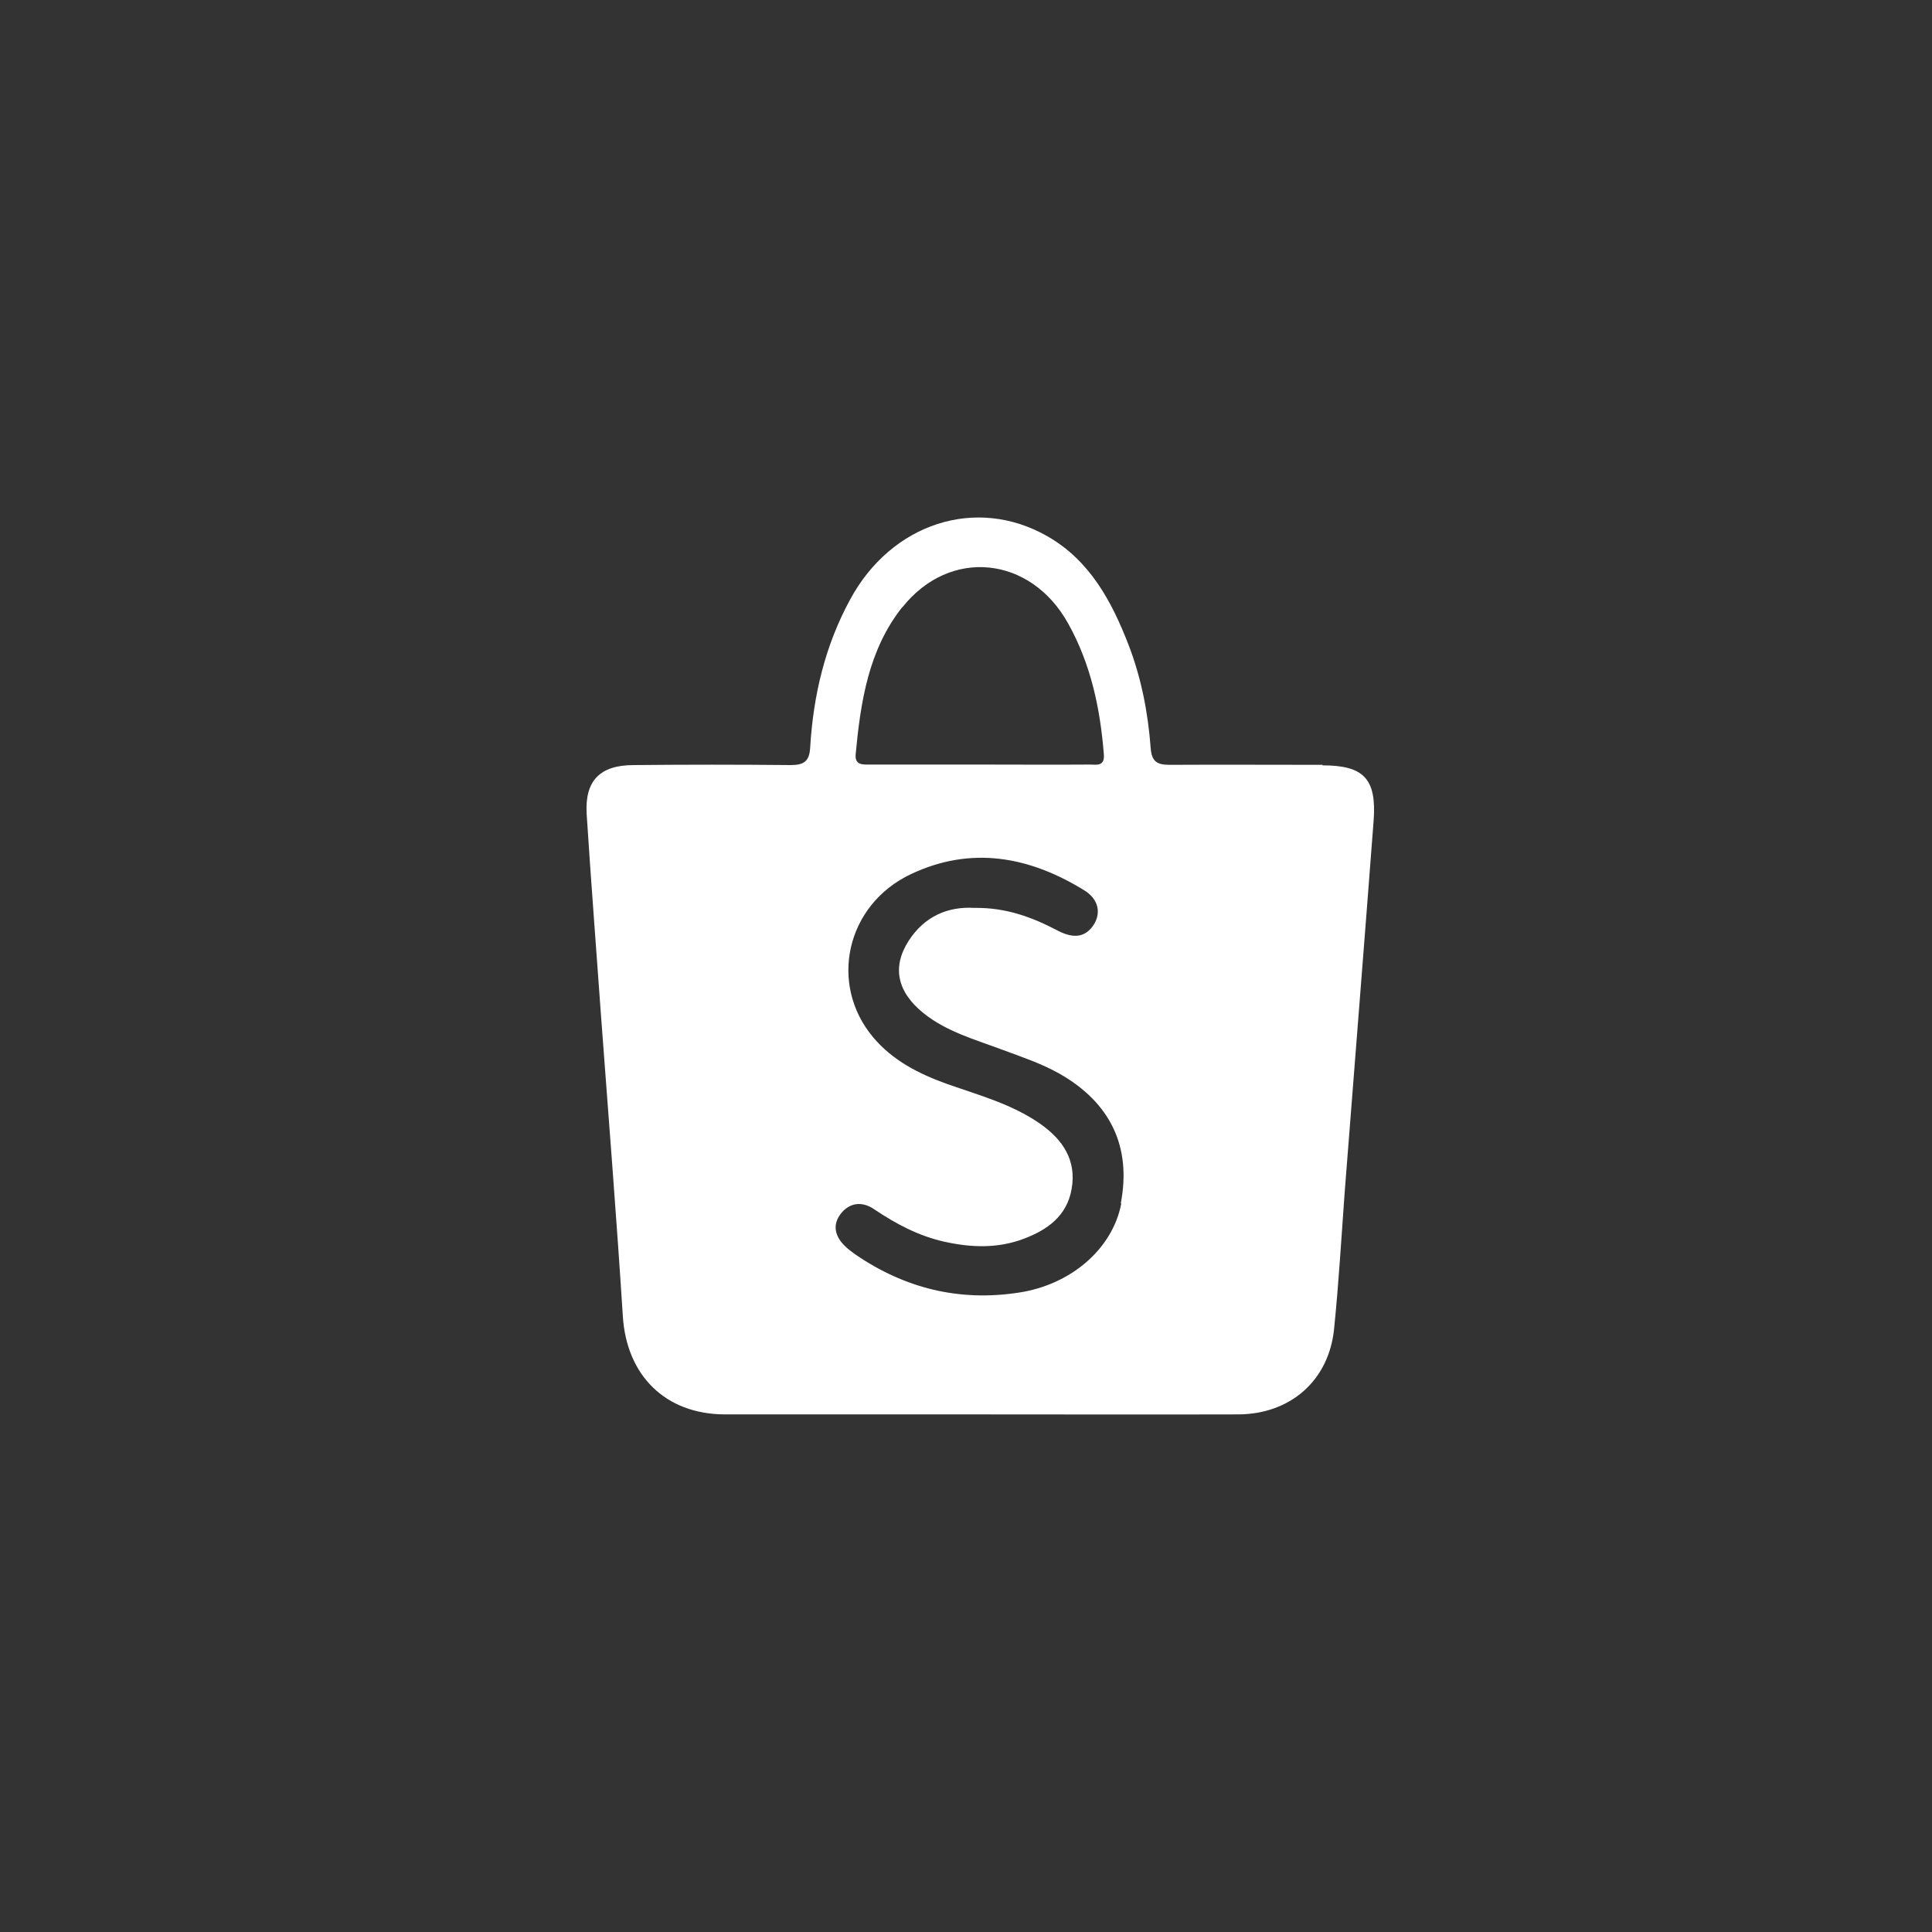 <svg width="56" height="56" viewBox="0 0 56 56" fill="none" xmlns="http://www.w3.org/2000/svg">
<rect x="0" y="0" width="56" height="56" fill="#333333" stroke="none"/>
<path d="M38.337 22.169C36.859 22.169 35.373 22.161 33.896 22.169C33.534 22.169 33.383 22.07 33.353 21.686C33.277 20.66 33.081 19.65 32.712 18.692C32.222 17.426 31.588 16.249 30.367 15.548C28.293 14.357 25.835 15.171 24.644 17.373C23.912 18.715 23.573 20.163 23.483 21.671C23.46 22.078 23.294 22.176 22.909 22.176C21.394 22.161 19.878 22.161 18.37 22.176C17.39 22.176 16.945 22.628 17.005 23.601C17.134 25.614 17.292 27.62 17.435 29.633C17.646 32.469 17.872 35.304 18.053 38.146C18.159 39.866 19.283 40.989 21.002 40.997C23.46 40.997 25.918 40.997 28.376 40.997C30.88 40.997 33.391 41.004 35.894 40.997C37.409 40.989 38.518 40.009 38.669 38.523C38.804 37.196 38.88 35.869 38.978 34.535C39.257 30.953 39.543 27.371 39.815 23.79C39.905 22.576 39.536 22.184 38.329 22.184L38.337 22.169ZM26.159 17.599C27.539 15.865 29.877 16.114 30.962 18.074C31.619 19.25 31.89 20.532 31.995 21.859C32.026 22.229 31.777 22.161 31.581 22.161C30.525 22.169 29.462 22.161 28.406 22.161C27.351 22.161 26.288 22.161 25.232 22.161C25.021 22.161 24.772 22.191 24.802 21.859C24.945 20.344 25.172 18.836 26.152 17.599H26.159ZM32.501 34.882C32.252 36.194 31.045 37.242 29.522 37.468C27.796 37.732 26.227 37.34 24.802 36.367C24.697 36.291 24.591 36.216 24.5 36.126C24.199 35.839 24.116 35.5 24.38 35.168C24.644 34.844 25.006 34.821 25.345 35.055C25.971 35.477 26.627 35.824 27.366 35.99C28.142 36.163 28.912 36.194 29.673 35.907C30.359 35.651 30.925 35.243 31.061 34.467C31.211 33.63 30.804 33.027 30.141 32.567C29.326 32.001 28.376 31.745 27.456 31.421C26.634 31.126 25.873 30.742 25.3 30.056C24.018 28.517 24.523 26.225 26.408 25.335C28.15 24.514 29.831 24.823 31.422 25.803C31.845 26.059 31.92 26.466 31.701 26.806C31.468 27.16 31.136 27.221 30.668 26.979C29.922 26.587 29.16 26.301 28.24 26.316C27.479 26.27 26.8 26.557 26.34 27.266C25.85 28.027 26.001 28.744 26.762 29.362C27.434 29.905 28.263 30.131 29.047 30.425C29.613 30.636 30.186 30.825 30.706 31.119C32.191 31.963 32.802 33.245 32.486 34.882H32.501Z" fill="white"/>
</svg>
